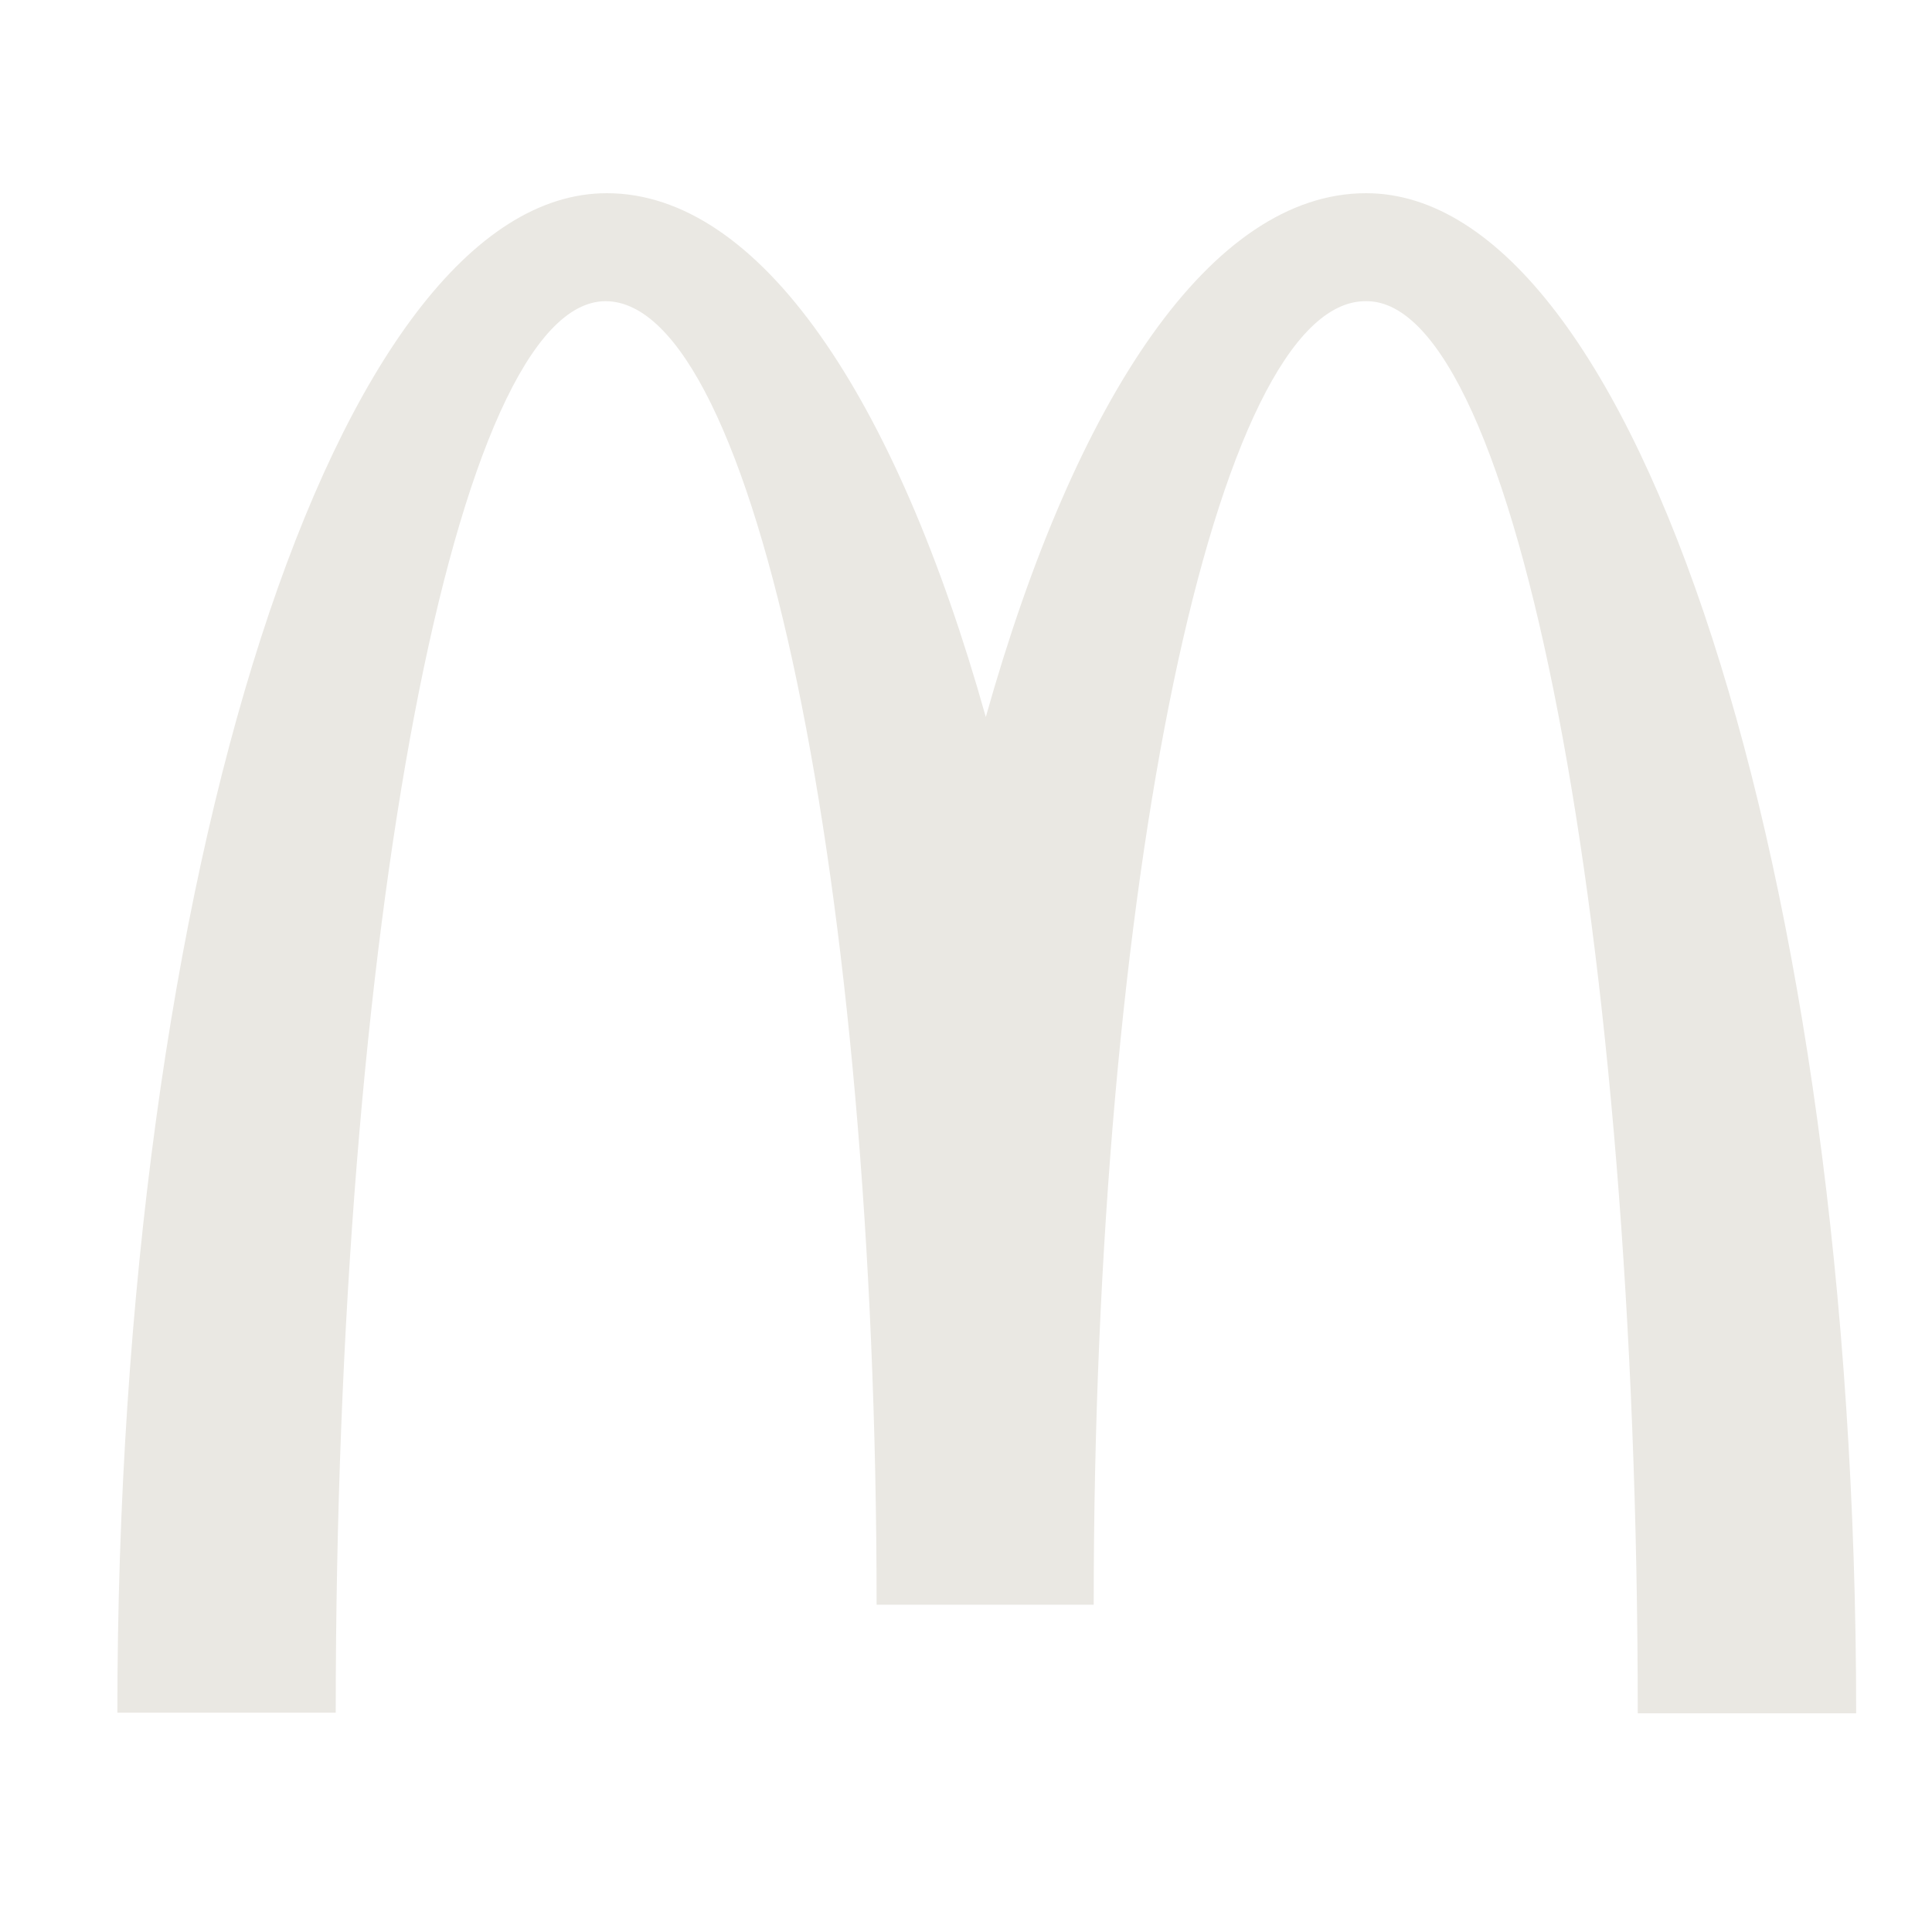 <svg width="40" height="40" viewBox="0 0 40 40" fill="none" xmlns="http://www.w3.org/2000/svg">
<path d="M28.296 6.236C31.395 6.236 33.908 19.317 33.908 35.472H38.43C38.43 18.079 33.868 4 28.283 4C25.091 4 22.272 8.218 20.41 14.845C18.548 8.218 15.729 4 12.563 4C6.978 4 2.43 18.066 2.43 35.459H6.951C6.951 19.303 9.438 6.236 12.537 6.236C15.636 6.236 18.149 18.319 18.149 33.223H22.644C22.644 18.319 25.171 6.236 28.269 6.236" fill="#EAE8E3"/>
</svg>
